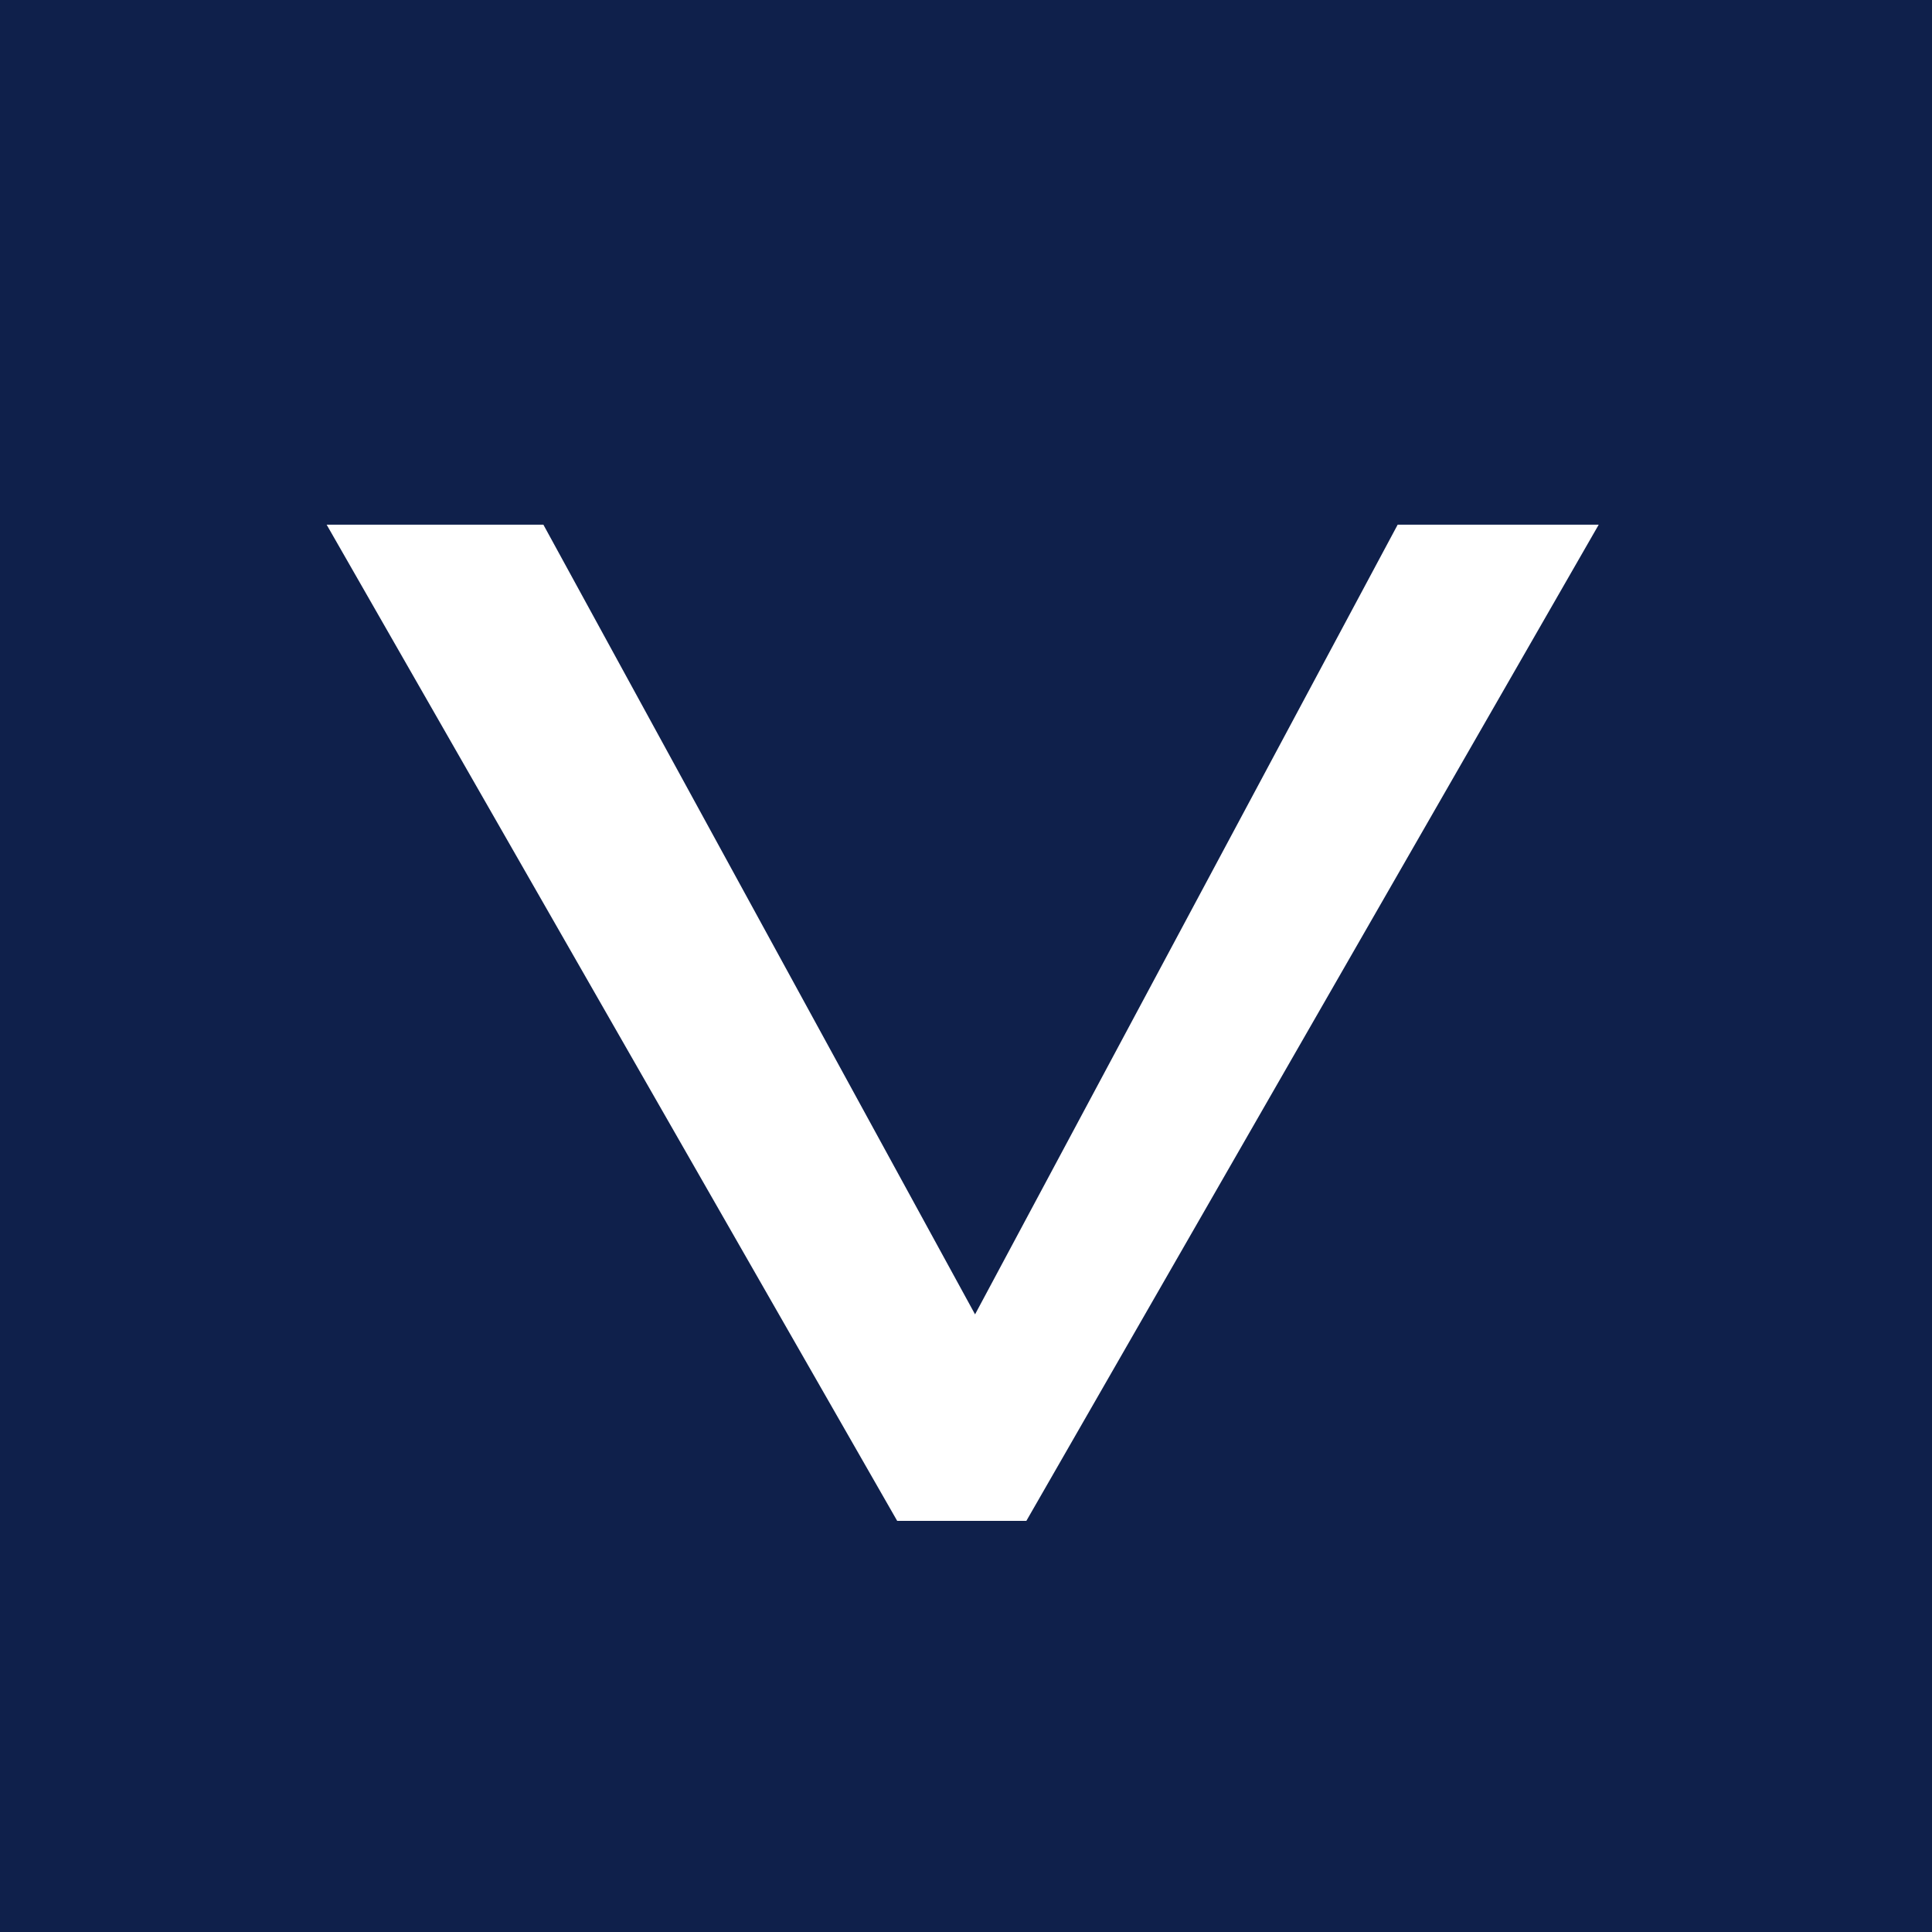 <svg width="32" height="32" viewBox="0 0 32 32" fill="none" xmlns="http://www.w3.org/2000/svg">
<rect width="32" height="32" fill="#0F204B"/>
<path d="M17 25.19H14.86L5.41 8.69H9L16.15 21.77L23.15 8.69H26.48L17 25.19Z" fill="white"/>
</svg>

